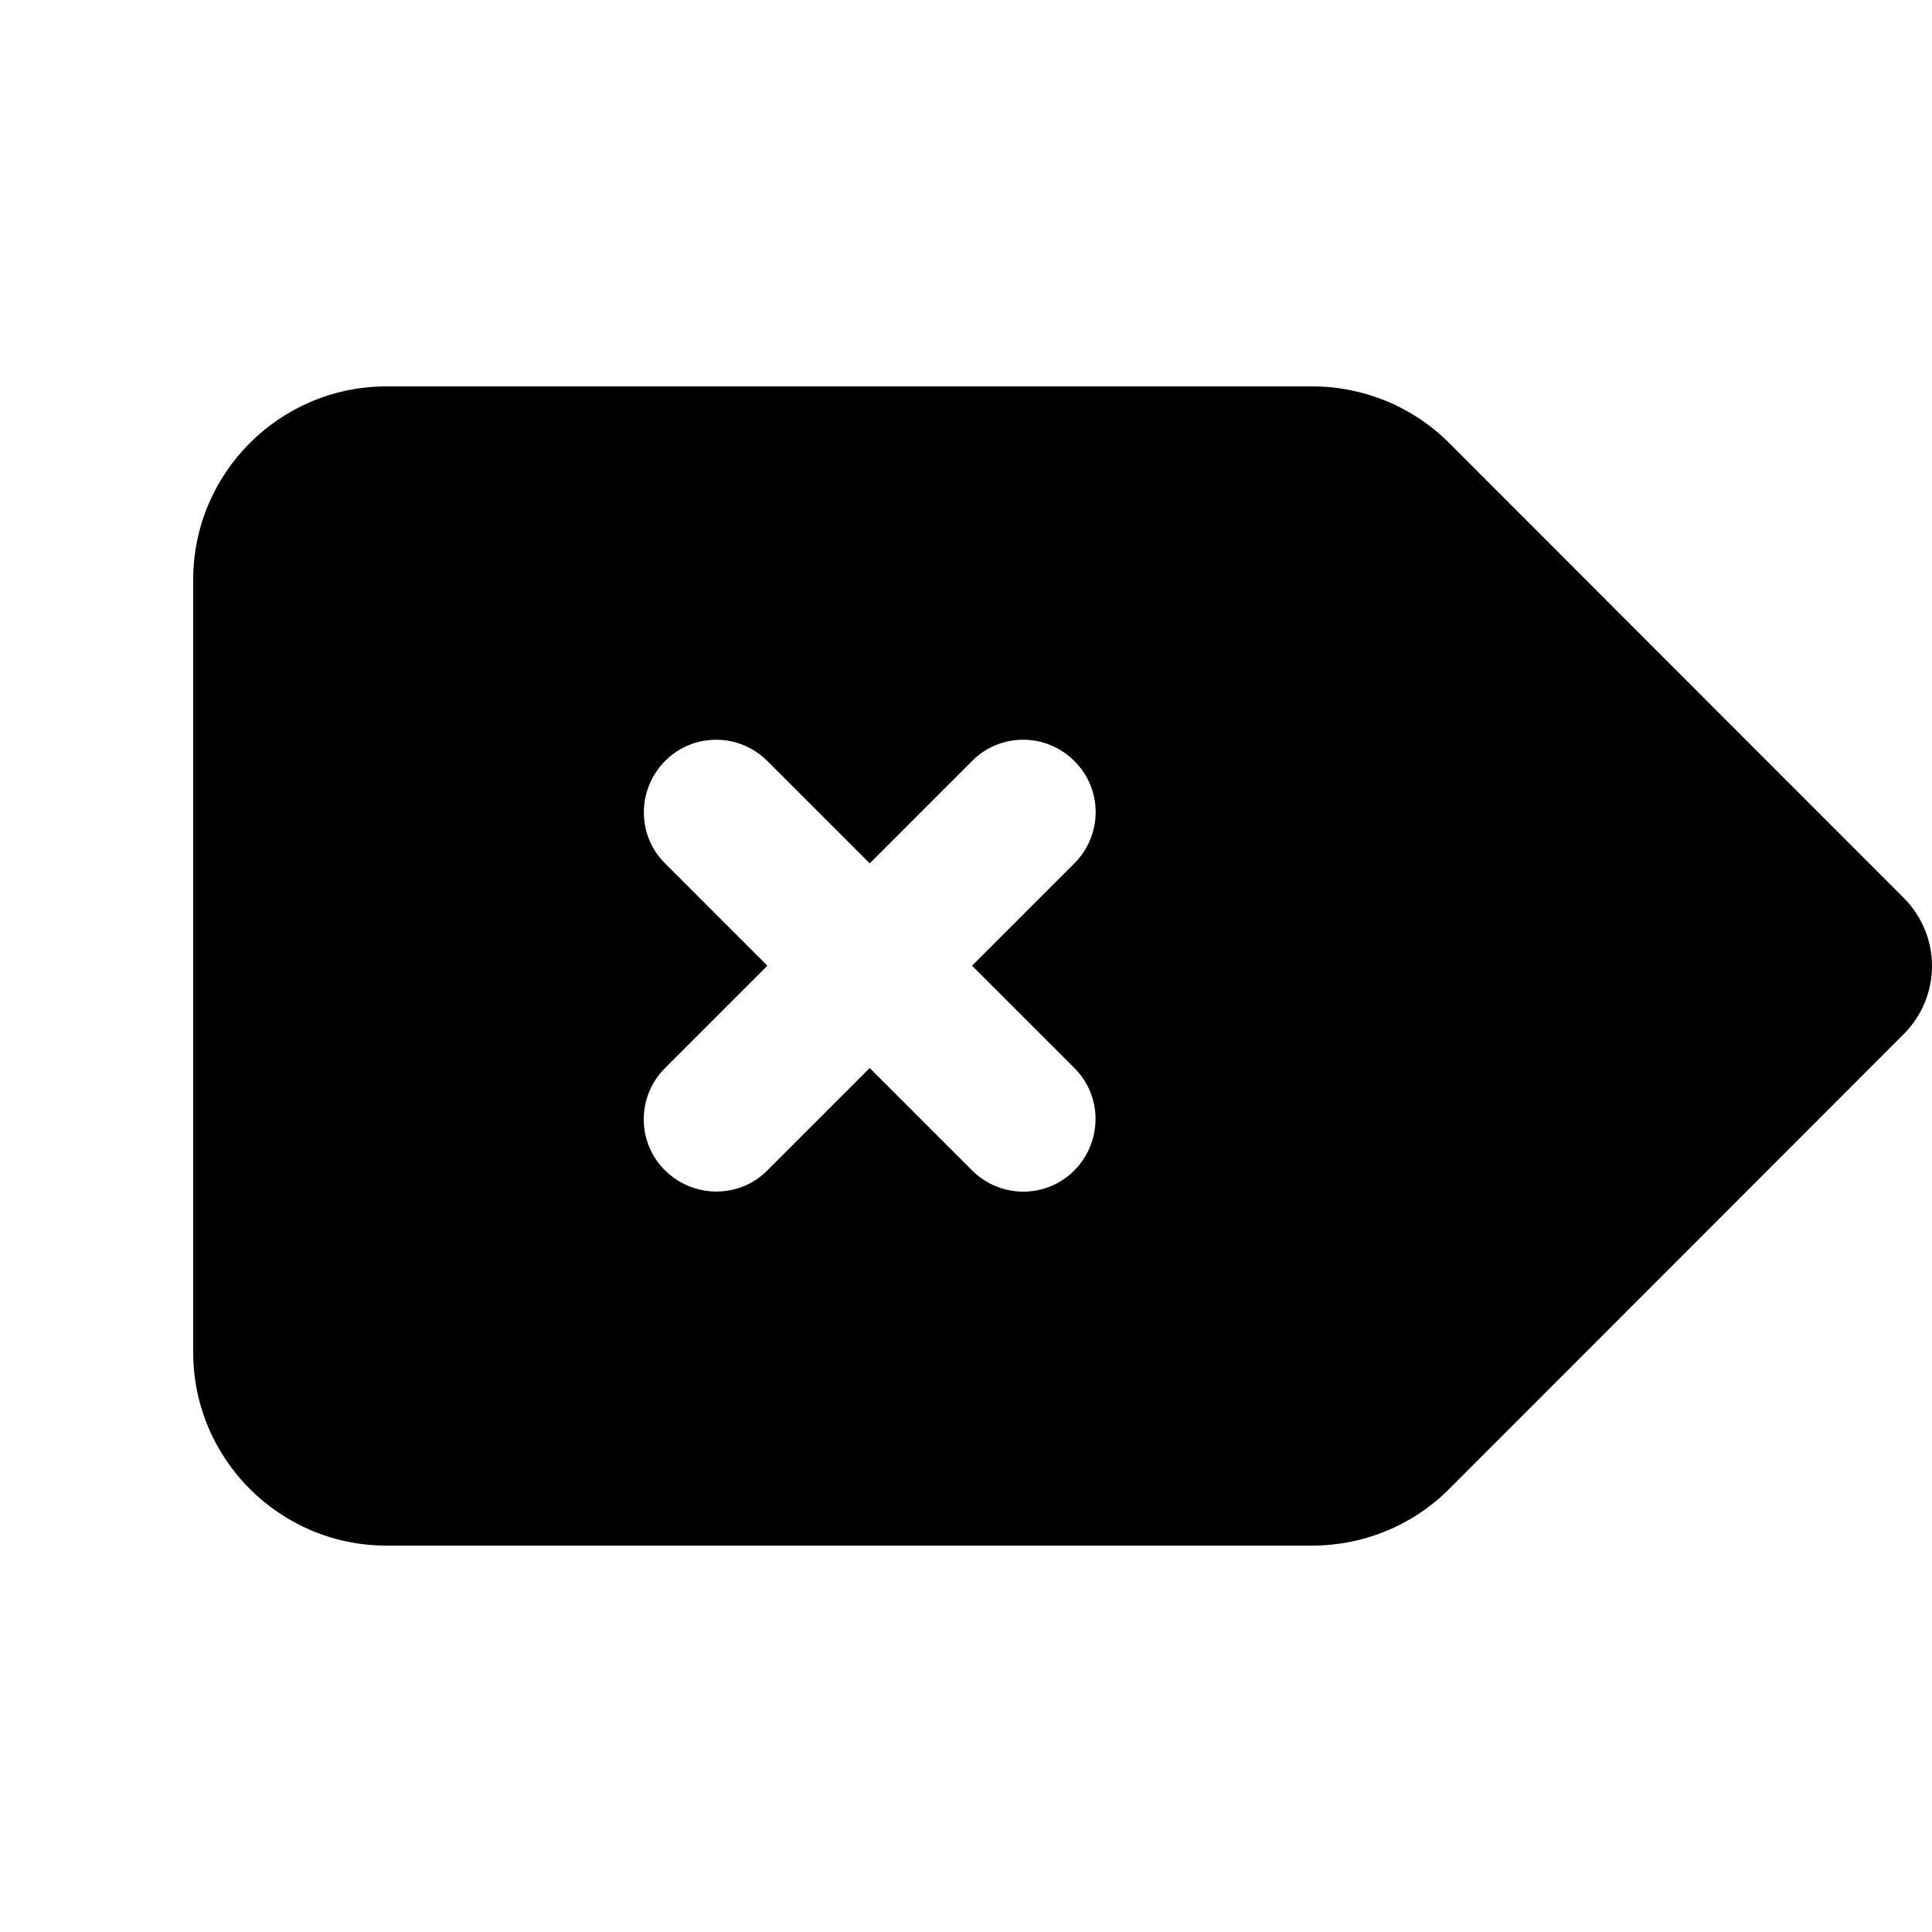 <svg xmlns="http://www.w3.org/2000/svg" viewBox="0 0 640 640"><!--! Font Awesome Pro 7.1.0 by @fontawesome - https://fontawesome.com License - https://fontawesome.com/license (Commercial License) Copyright 2025 Fonticons, Inc. --><path fill="currentColor" d="M64 192C64 156.7 92.7 128 128 128L434.7 128C451.7 128 468 134.7 480 146.7L630.6 297.4C636.6 303.4 640 311.5 640 320C640 328.5 636.6 336.6 630.6 342.6L480 493.3C468 505.3 451.7 512 434.7 512L128 512C92.7 512 64 483.3 64 448L64 192zM355.9 252.1C346.5 242.7 331.3 242.7 322 252.1L288.1 286L254.2 252.1C244.8 242.7 229.6 242.7 220.3 252.1C211 261.5 210.9 276.7 220.3 286L254.2 319.9L220.3 353.8C210.9 363.2 210.9 378.4 220.3 387.7C229.7 397 244.9 397.1 254.2 387.7L288.1 353.8L322 387.7C331.4 397.1 346.6 397.1 355.9 387.7C365.2 378.3 365.3 363.1 355.9 353.8L322 319.9L355.9 286C365.3 276.6 365.3 261.4 355.9 252.1z"/></svg>